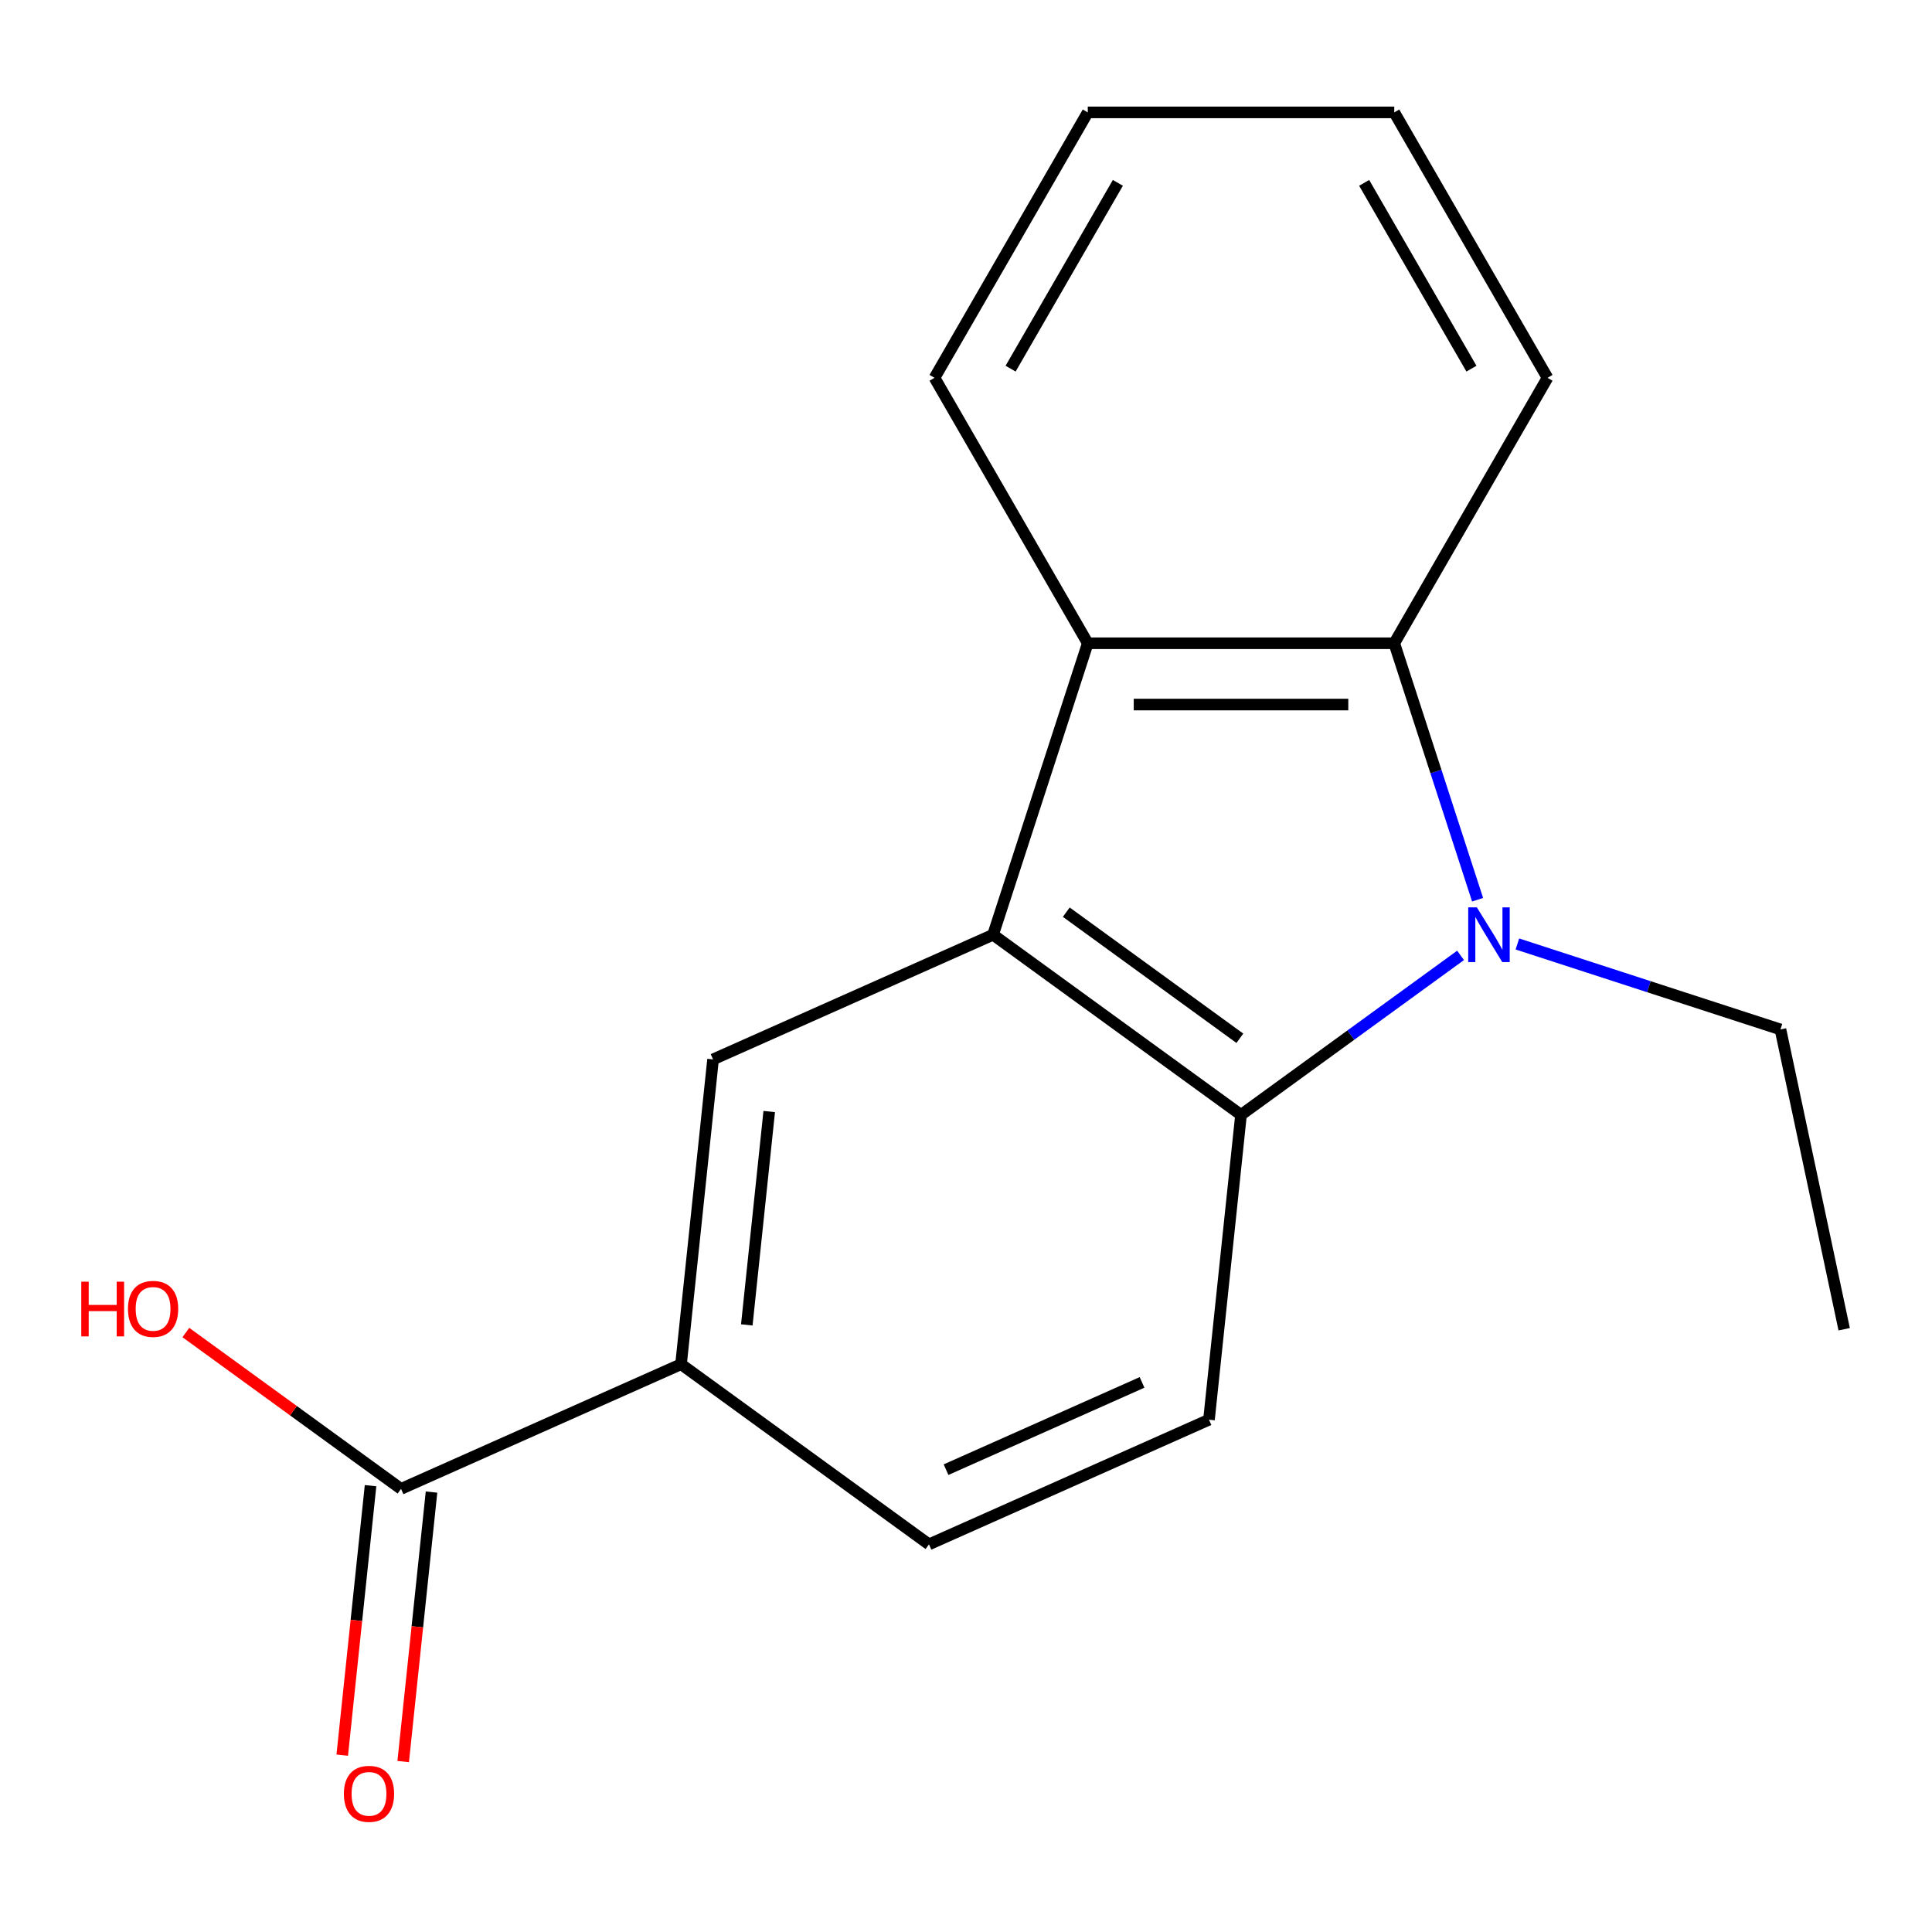 <?xml version='1.0' encoding='iso-8859-1'?>
<svg version='1.1' baseProfile='full'
              xmlns='http://www.w3.org/2000/svg'
                      xmlns:rdkit='http://www.rdkit.org/xml'
                      xmlns:xlink='http://www.w3.org/1999/xlink'
                  xml:space='preserve'
width='1000px' height='1000px' viewBox='0 0 1000 1000'>
<!-- END OF HEADER -->
<rect style='opacity:1.0;fill:#FFFFFF;stroke:none' width='1000' height='1000' x='0' y='0'> </rect>
<path class='bond-1' d='M 755.982,494.504 L 699.165,535.785' style='fill:none;fill-rule:evenodd;stroke:#0000FF;stroke-width:6px;stroke-linecap:butt;stroke-linejoin:miter;stroke-opacity:1' />
<path class='bond-1' d='M 699.165,535.785 L 642.347,577.065' style='fill:none;fill-rule:evenodd;stroke:#000000;stroke-width:6px;stroke-linecap:butt;stroke-linejoin:miter;stroke-opacity:1' />
<path class='bond-2' d='M 764.799,465.694 L 743.233,399.32' style='fill:none;fill-rule:evenodd;stroke:#0000FF;stroke-width:6px;stroke-linecap:butt;stroke-linejoin:miter;stroke-opacity:1' />
<path class='bond-2' d='M 743.233,399.32 L 721.666,332.945' style='fill:none;fill-rule:evenodd;stroke:#000000;stroke-width:6px;stroke-linecap:butt;stroke-linejoin:miter;stroke-opacity:1' />
<path class='bond-10' d='M 785.394,488.598 L 853.478,510.72' style='fill:none;fill-rule:evenodd;stroke:#0000FF;stroke-width:6px;stroke-linecap:butt;stroke-linejoin:miter;stroke-opacity:1' />
<path class='bond-10' d='M 853.478,510.72 L 921.563,532.842' style='fill:none;fill-rule:evenodd;stroke:#000000;stroke-width:6px;stroke-linecap:butt;stroke-linejoin:miter;stroke-opacity:1' />
<path class='bond-0' d='M 514.006,483.82 L 642.347,577.065' style='fill:none;fill-rule:evenodd;stroke:#000000;stroke-width:6px;stroke-linecap:butt;stroke-linejoin:miter;stroke-opacity:1' />
<path class='bond-0' d='M 551.906,472.138 L 641.745,537.41' style='fill:none;fill-rule:evenodd;stroke:#000000;stroke-width:6px;stroke-linecap:butt;stroke-linejoin:miter;stroke-opacity:1' />
<path class='bond-4' d='M 514.006,483.82 L 369.082,548.344' style='fill:none;fill-rule:evenodd;stroke:#000000;stroke-width:6px;stroke-linecap:butt;stroke-linejoin:miter;stroke-opacity:1' />
<path class='bond-17' d='M 514.006,483.82 L 563.028,332.945' style='fill:none;fill-rule:evenodd;stroke:#000000;stroke-width:6px;stroke-linecap:butt;stroke-linejoin:miter;stroke-opacity:1' />
<path class='bond-7' d='M 642.347,577.065 L 625.765,734.835' style='fill:none;fill-rule:evenodd;stroke:#000000;stroke-width:6px;stroke-linecap:butt;stroke-linejoin:miter;stroke-opacity:1' />
<path class='bond-3' d='M 721.666,332.945 L 563.028,332.945' style='fill:none;fill-rule:evenodd;stroke:#000000;stroke-width:6px;stroke-linecap:butt;stroke-linejoin:miter;stroke-opacity:1' />
<path class='bond-3' d='M 697.87,364.673 L 586.823,364.673' style='fill:none;fill-rule:evenodd;stroke:#000000;stroke-width:6px;stroke-linecap:butt;stroke-linejoin:miter;stroke-opacity:1' />
<path class='bond-12' d='M 721.666,332.945 L 800.986,195.56' style='fill:none;fill-rule:evenodd;stroke:#000000;stroke-width:6px;stroke-linecap:butt;stroke-linejoin:miter;stroke-opacity:1' />
<path class='bond-13' d='M 563.028,332.945 L 483.708,195.56' style='fill:none;fill-rule:evenodd;stroke:#000000;stroke-width:6px;stroke-linecap:butt;stroke-linejoin:miter;stroke-opacity:1' />
<path class='bond-19' d='M 369.082,548.344 L 352.5,706.114' style='fill:none;fill-rule:evenodd;stroke:#000000;stroke-width:6px;stroke-linecap:butt;stroke-linejoin:miter;stroke-opacity:1' />
<path class='bond-19' d='M 398.149,575.326 L 386.541,685.765' style='fill:none;fill-rule:evenodd;stroke:#000000;stroke-width:6px;stroke-linecap:butt;stroke-linejoin:miter;stroke-opacity:1' />
<path class='bond-5' d='M 352.5,706.114 L 480.841,799.359' style='fill:none;fill-rule:evenodd;stroke:#000000;stroke-width:6px;stroke-linecap:butt;stroke-linejoin:miter;stroke-opacity:1' />
<path class='bond-6' d='M 352.5,706.114 L 207.576,770.638' style='fill:none;fill-rule:evenodd;stroke:#000000;stroke-width:6px;stroke-linecap:butt;stroke-linejoin:miter;stroke-opacity:1' />
<path class='bond-9' d='M 191.799,768.979 L 184.469,838.721' style='fill:none;fill-rule:evenodd;stroke:#000000;stroke-width:6px;stroke-linecap:butt;stroke-linejoin:miter;stroke-opacity:1' />
<path class='bond-9' d='M 184.469,838.721 L 177.139,908.463' style='fill:none;fill-rule:evenodd;stroke:#FF0000;stroke-width:6px;stroke-linecap:butt;stroke-linejoin:miter;stroke-opacity:1' />
<path class='bond-9' d='M 223.353,772.296 L 216.023,842.038' style='fill:none;fill-rule:evenodd;stroke:#000000;stroke-width:6px;stroke-linecap:butt;stroke-linejoin:miter;stroke-opacity:1' />
<path class='bond-9' d='M 216.023,842.038 L 208.693,911.78' style='fill:none;fill-rule:evenodd;stroke:#FF0000;stroke-width:6px;stroke-linecap:butt;stroke-linejoin:miter;stroke-opacity:1' />
<path class='bond-11' d='M 207.576,770.638 L 151.888,730.178' style='fill:none;fill-rule:evenodd;stroke:#000000;stroke-width:6px;stroke-linecap:butt;stroke-linejoin:miter;stroke-opacity:1' />
<path class='bond-11' d='M 151.888,730.178 L 96.201,689.719' style='fill:none;fill-rule:evenodd;stroke:#FF0000;stroke-width:6px;stroke-linecap:butt;stroke-linejoin:miter;stroke-opacity:1' />
<path class='bond-8' d='M 625.765,734.835 L 480.841,799.359' style='fill:none;fill-rule:evenodd;stroke:#000000;stroke-width:6px;stroke-linecap:butt;stroke-linejoin:miter;stroke-opacity:1' />
<path class='bond-8' d='M 591.121,715.529 L 489.675,760.696' style='fill:none;fill-rule:evenodd;stroke:#000000;stroke-width:6px;stroke-linecap:butt;stroke-linejoin:miter;stroke-opacity:1' />
<path class='bond-14' d='M 921.563,532.842 L 954.545,688.014' style='fill:none;fill-rule:evenodd;stroke:#000000;stroke-width:6px;stroke-linecap:butt;stroke-linejoin:miter;stroke-opacity:1' />
<path class='bond-16' d='M 800.986,195.56 L 721.666,58.175' style='fill:none;fill-rule:evenodd;stroke:#000000;stroke-width:6px;stroke-linecap:butt;stroke-linejoin:miter;stroke-opacity:1' />
<path class='bond-16' d='M 761.611,190.816 L 706.087,94.647' style='fill:none;fill-rule:evenodd;stroke:#000000;stroke-width:6px;stroke-linecap:butt;stroke-linejoin:miter;stroke-opacity:1' />
<path class='bond-18' d='M 483.708,195.56 L 563.028,58.175' style='fill:none;fill-rule:evenodd;stroke:#000000;stroke-width:6px;stroke-linecap:butt;stroke-linejoin:miter;stroke-opacity:1' />
<path class='bond-18' d='M 523.083,190.816 L 578.607,94.647' style='fill:none;fill-rule:evenodd;stroke:#000000;stroke-width:6px;stroke-linecap:butt;stroke-linejoin:miter;stroke-opacity:1' />
<path class='bond-15' d='M 563.028,58.175 L 721.666,58.175' style='fill:none;fill-rule:evenodd;stroke:#000000;stroke-width:6px;stroke-linecap:butt;stroke-linejoin:miter;stroke-opacity:1' />
<path  class='atom-0' d='M 764.428 469.66
L 773.708 484.66
Q 774.628 486.14, 776.108 488.82
Q 777.588 491.5, 777.668 491.66
L 777.668 469.66
L 781.428 469.66
L 781.428 497.98
L 777.548 497.98
L 767.588 481.58
Q 766.428 479.66, 765.188 477.46
Q 763.988 475.26, 763.628 474.58
L 763.628 497.98
L 759.948 497.98
L 759.948 469.66
L 764.428 469.66
' fill='#0000FF'/>
<path  class='atom-10' d='M 177.994 928.487
Q 177.994 921.687, 181.354 917.887
Q 184.714 914.087, 190.994 914.087
Q 197.274 914.087, 200.634 917.887
Q 203.994 921.687, 203.994 928.487
Q 203.994 935.367, 200.594 939.287
Q 197.194 943.167, 190.994 943.167
Q 184.754 943.167, 181.354 939.287
Q 177.994 935.407, 177.994 928.487
M 190.994 939.967
Q 195.314 939.967, 197.634 937.087
Q 199.994 934.167, 199.994 928.487
Q 199.994 922.927, 197.634 920.127
Q 195.314 917.287, 190.994 917.287
Q 186.674 917.287, 184.314 920.087
Q 181.994 922.887, 181.994 928.487
Q 181.994 934.207, 184.314 937.087
Q 186.674 939.967, 190.994 939.967
' fill='#FF0000'/>
<path  class='atom-12' d='M 42.075 663.392
L 45.915 663.392
L 45.915 675.432
L 60.395 675.432
L 60.395 663.392
L 64.235 663.392
L 64.235 691.712
L 60.395 691.712
L 60.395 678.632
L 45.915 678.632
L 45.915 691.712
L 42.075 691.712
L 42.075 663.392
' fill='#FF0000'/>
<path  class='atom-12' d='M 66.235 677.472
Q 66.235 670.672, 69.595 666.872
Q 72.955 663.072, 79.235 663.072
Q 85.515 663.072, 88.875 666.872
Q 92.235 670.672, 92.235 677.472
Q 92.235 684.352, 88.835 688.272
Q 85.435 692.152, 79.235 692.152
Q 72.995 692.152, 69.595 688.272
Q 66.235 684.392, 66.235 677.472
M 79.235 688.952
Q 83.555 688.952, 85.875 686.072
Q 88.235 683.152, 88.235 677.472
Q 88.235 671.912, 85.875 669.112
Q 83.555 666.272, 79.235 666.272
Q 74.915 666.272, 72.555 669.072
Q 70.235 671.872, 70.235 677.472
Q 70.235 683.192, 72.555 686.072
Q 74.915 688.952, 79.235 688.952
' fill='#FF0000'/>
</svg>
